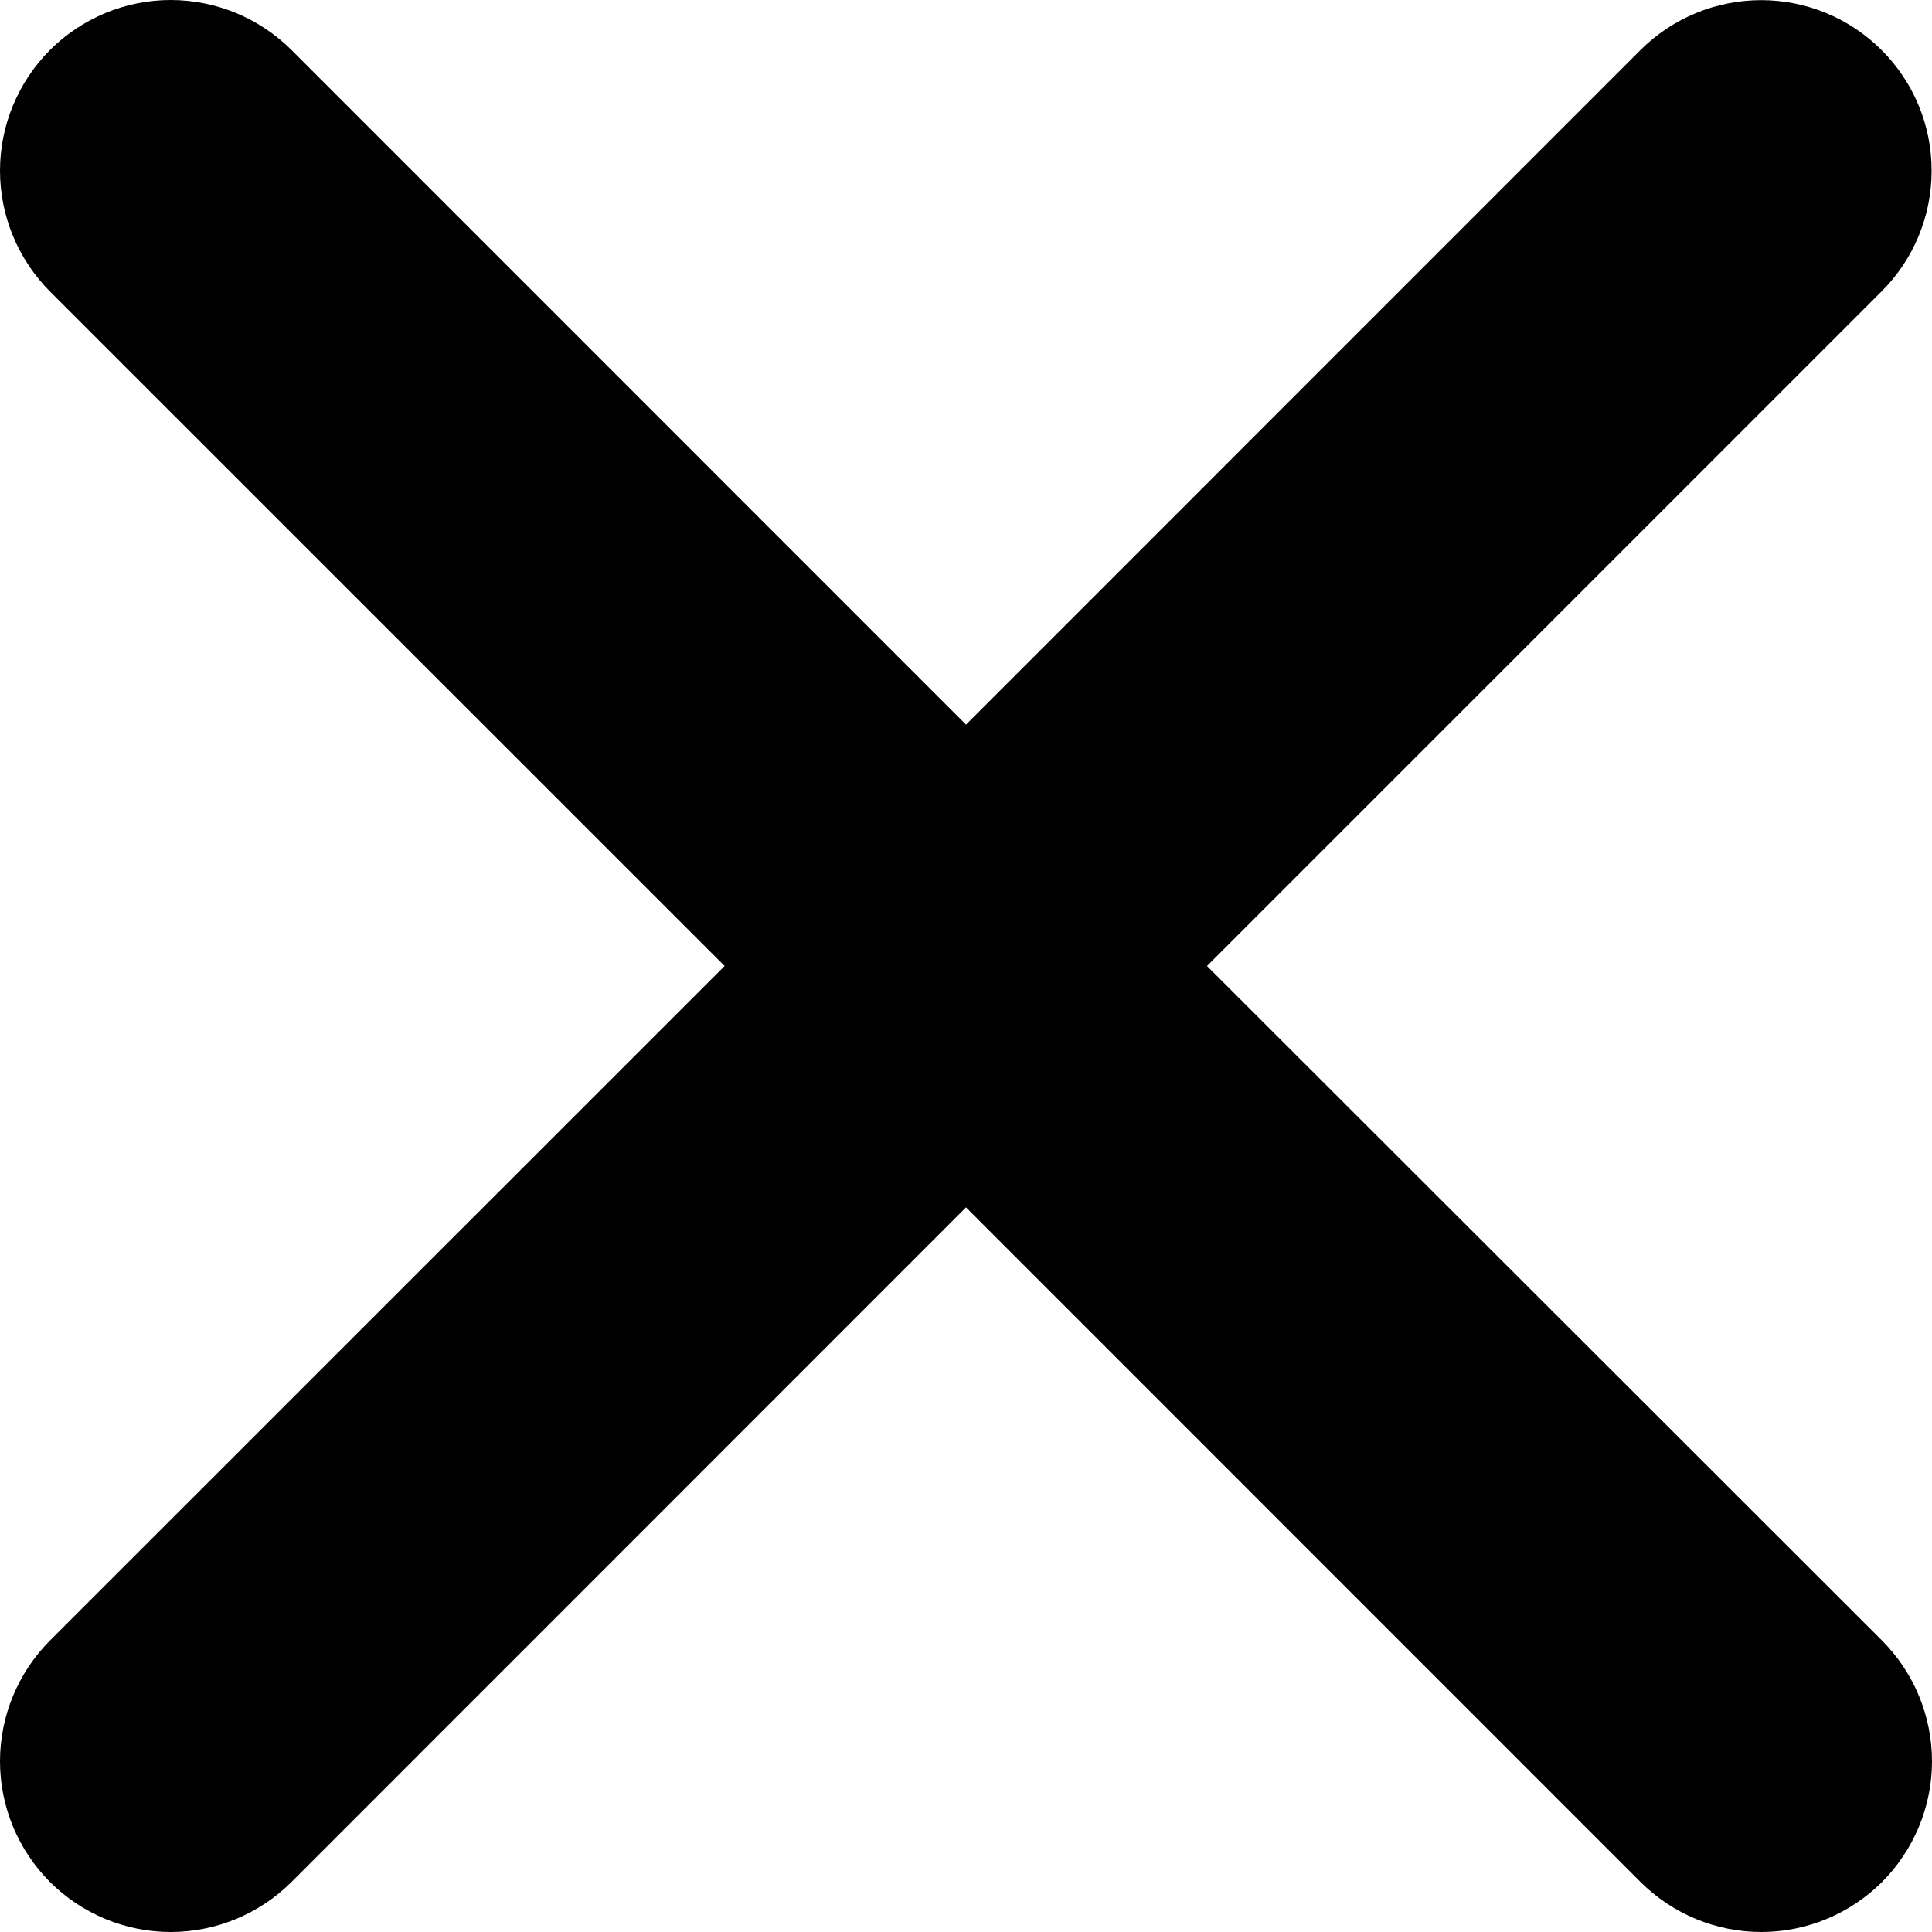 <svg width="15" height="15" viewBox="0 0 15 15" fill="none" xmlns="http://www.w3.org/2000/svg">
<path d="M9.371 7.5L14.608 2.263C14.857 2.015 14.997 1.678 14.997 1.327C14.998 0.975 14.858 0.638 14.61 0.39C14.362 0.141 14.025 0.001 13.674 0.001C13.323 0.001 12.986 0.14 12.737 0.388L7.5 5.626L2.263 0.388C2.014 0.14 1.677 0 1.325 0C0.974 0 0.637 0.14 0.388 0.388C0.14 0.637 0 0.974 0 1.325C0 1.677 0.14 2.014 0.388 2.263L5.626 7.5L0.388 12.737C0.14 12.986 0 13.323 0 13.675C0 14.026 0.14 14.363 0.388 14.612C0.637 14.86 0.974 15 1.325 15C1.677 15 2.014 14.86 2.263 14.612L7.5 9.374L12.737 14.612C12.986 14.86 13.323 15 13.675 15C14.026 15 14.363 14.86 14.612 14.612C14.86 14.363 15 14.026 15 13.675C15 13.323 14.86 12.986 14.612 12.737L9.371 7.5Z" fill="black"/>
</svg>
